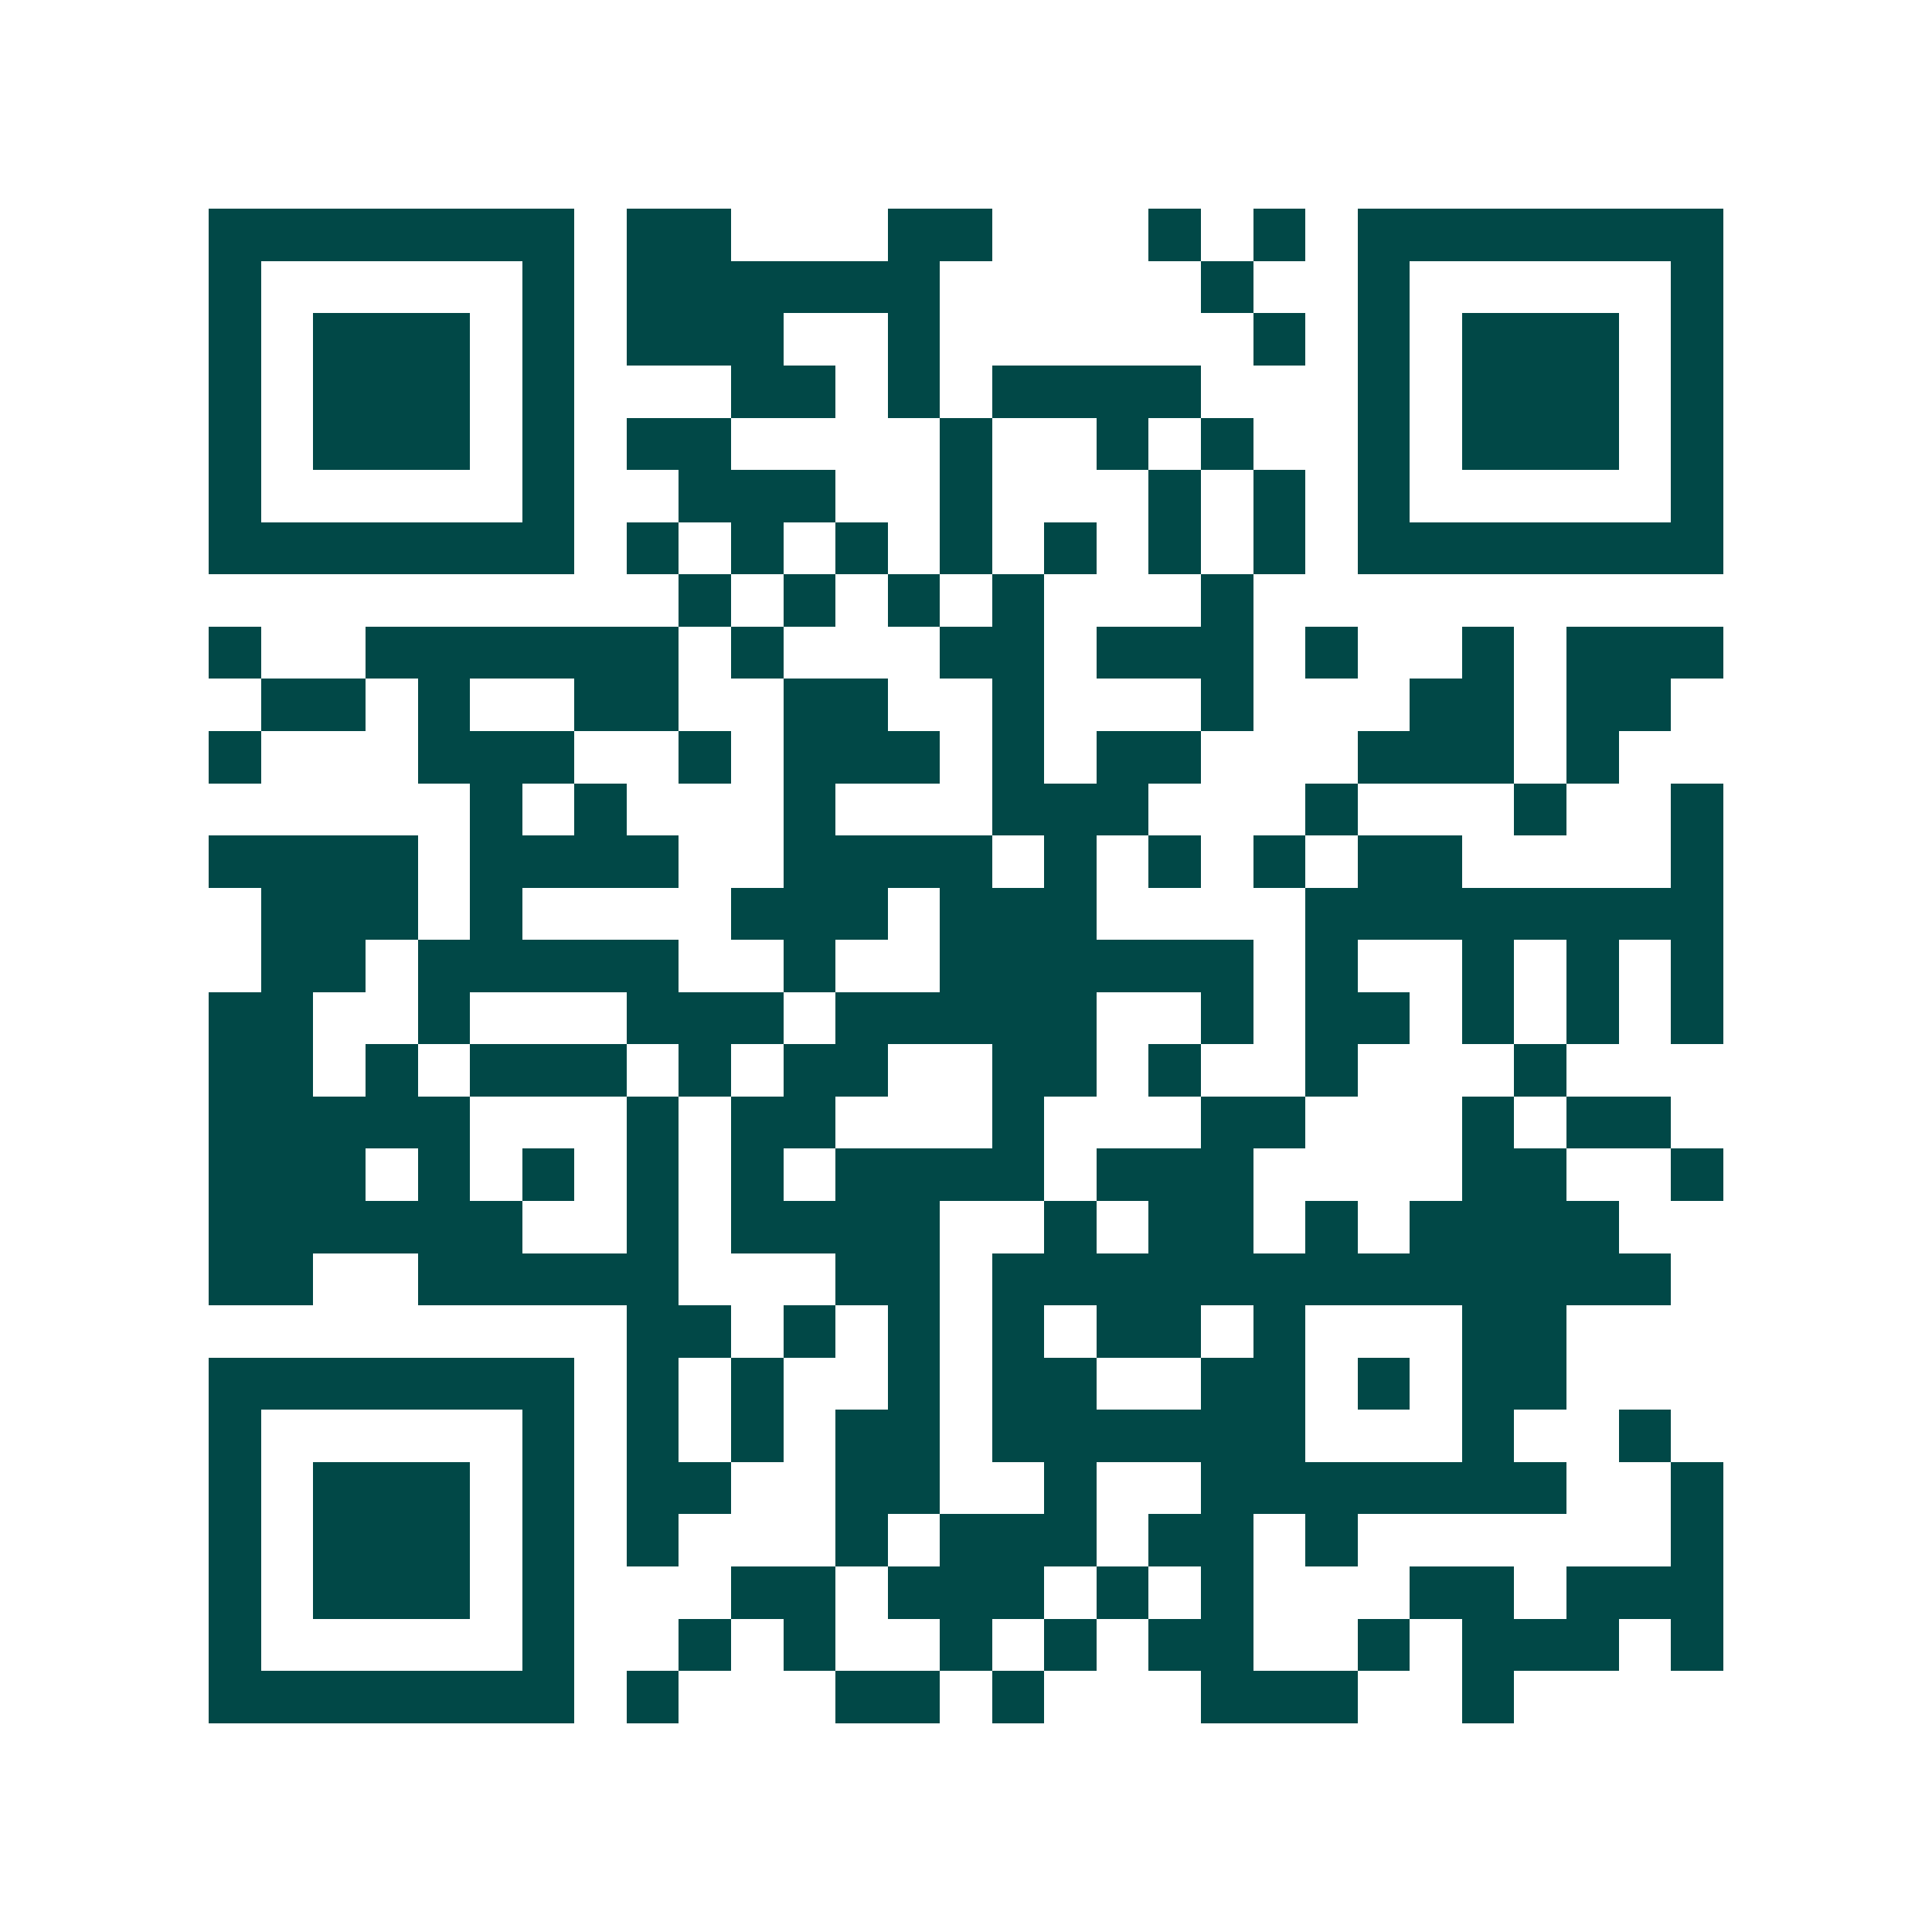 <svg xmlns="http://www.w3.org/2000/svg" width="200" height="200" viewBox="0 0 37 37" shape-rendering="crispEdges"><path fill="#ffffff" d="M0 0h37v37H0z"/><path stroke="#014847" d="M4 4.5h7m1 0h2m3 0h2m3 0h1m1 0h1m1 0h7M4 5.5h1m5 0h1m1 0h6m5 0h1m2 0h1m5 0h1M4 6.5h1m1 0h3m1 0h1m1 0h3m2 0h1m6 0h1m1 0h1m1 0h3m1 0h1M4 7.5h1m1 0h3m1 0h1m3 0h2m1 0h1m1 0h4m3 0h1m1 0h3m1 0h1M4 8.5h1m1 0h3m1 0h1m1 0h2m4 0h1m2 0h1m1 0h1m2 0h1m1 0h3m1 0h1M4 9.5h1m5 0h1m2 0h3m2 0h1m3 0h1m1 0h1m1 0h1m5 0h1M4 10.5h7m1 0h1m1 0h1m1 0h1m1 0h1m1 0h1m1 0h1m1 0h1m1 0h7M13 11.5h1m1 0h1m1 0h1m1 0h1m3 0h1M4 12.5h1m2 0h6m1 0h1m3 0h2m1 0h3m1 0h1m2 0h1m1 0h3M5 13.5h2m1 0h1m2 0h2m2 0h2m2 0h1m3 0h1m3 0h2m1 0h2M4 14.5h1m3 0h3m2 0h1m1 0h3m1 0h1m1 0h2m3 0h3m1 0h1M9 15.5h1m1 0h1m3 0h1m3 0h3m3 0h1m3 0h1m2 0h1M4 16.5h4m1 0h4m2 0h4m1 0h1m1 0h1m1 0h1m1 0h2m4 0h1M5 17.5h3m1 0h1m4 0h3m1 0h3m4 0h8M5 18.5h2m1 0h5m2 0h1m2 0h6m1 0h1m2 0h1m1 0h1m1 0h1M4 19.5h2m2 0h1m3 0h3m1 0h5m2 0h1m1 0h2m1 0h1m1 0h1m1 0h1M4 20.5h2m1 0h1m1 0h3m1 0h1m1 0h2m2 0h2m1 0h1m2 0h1m3 0h1M4 21.5h5m3 0h1m1 0h2m3 0h1m3 0h2m3 0h1m1 0h2M4 22.5h3m1 0h1m1 0h1m1 0h1m1 0h1m1 0h4m1 0h3m4 0h2m2 0h1M4 23.5h6m2 0h1m1 0h4m2 0h1m1 0h2m1 0h1m1 0h4M4 24.5h2m2 0h5m3 0h2m1 0h13M12 25.5h2m1 0h1m1 0h1m1 0h1m1 0h2m1 0h1m3 0h2M4 26.5h7m1 0h1m1 0h1m2 0h1m1 0h2m2 0h2m1 0h1m1 0h2M4 27.5h1m5 0h1m1 0h1m1 0h1m1 0h2m1 0h6m3 0h1m2 0h1M4 28.5h1m1 0h3m1 0h1m1 0h2m2 0h2m2 0h1m2 0h7m2 0h1M4 29.5h1m1 0h3m1 0h1m1 0h1m3 0h1m1 0h3m1 0h2m1 0h1m6 0h1M4 30.5h1m1 0h3m1 0h1m3 0h2m1 0h3m1 0h1m1 0h1m3 0h2m1 0h3M4 31.5h1m5 0h1m2 0h1m1 0h1m2 0h1m1 0h1m1 0h2m2 0h1m1 0h3m1 0h1M4 32.5h7m1 0h1m3 0h2m1 0h1m3 0h3m2 0h1"/></svg>
